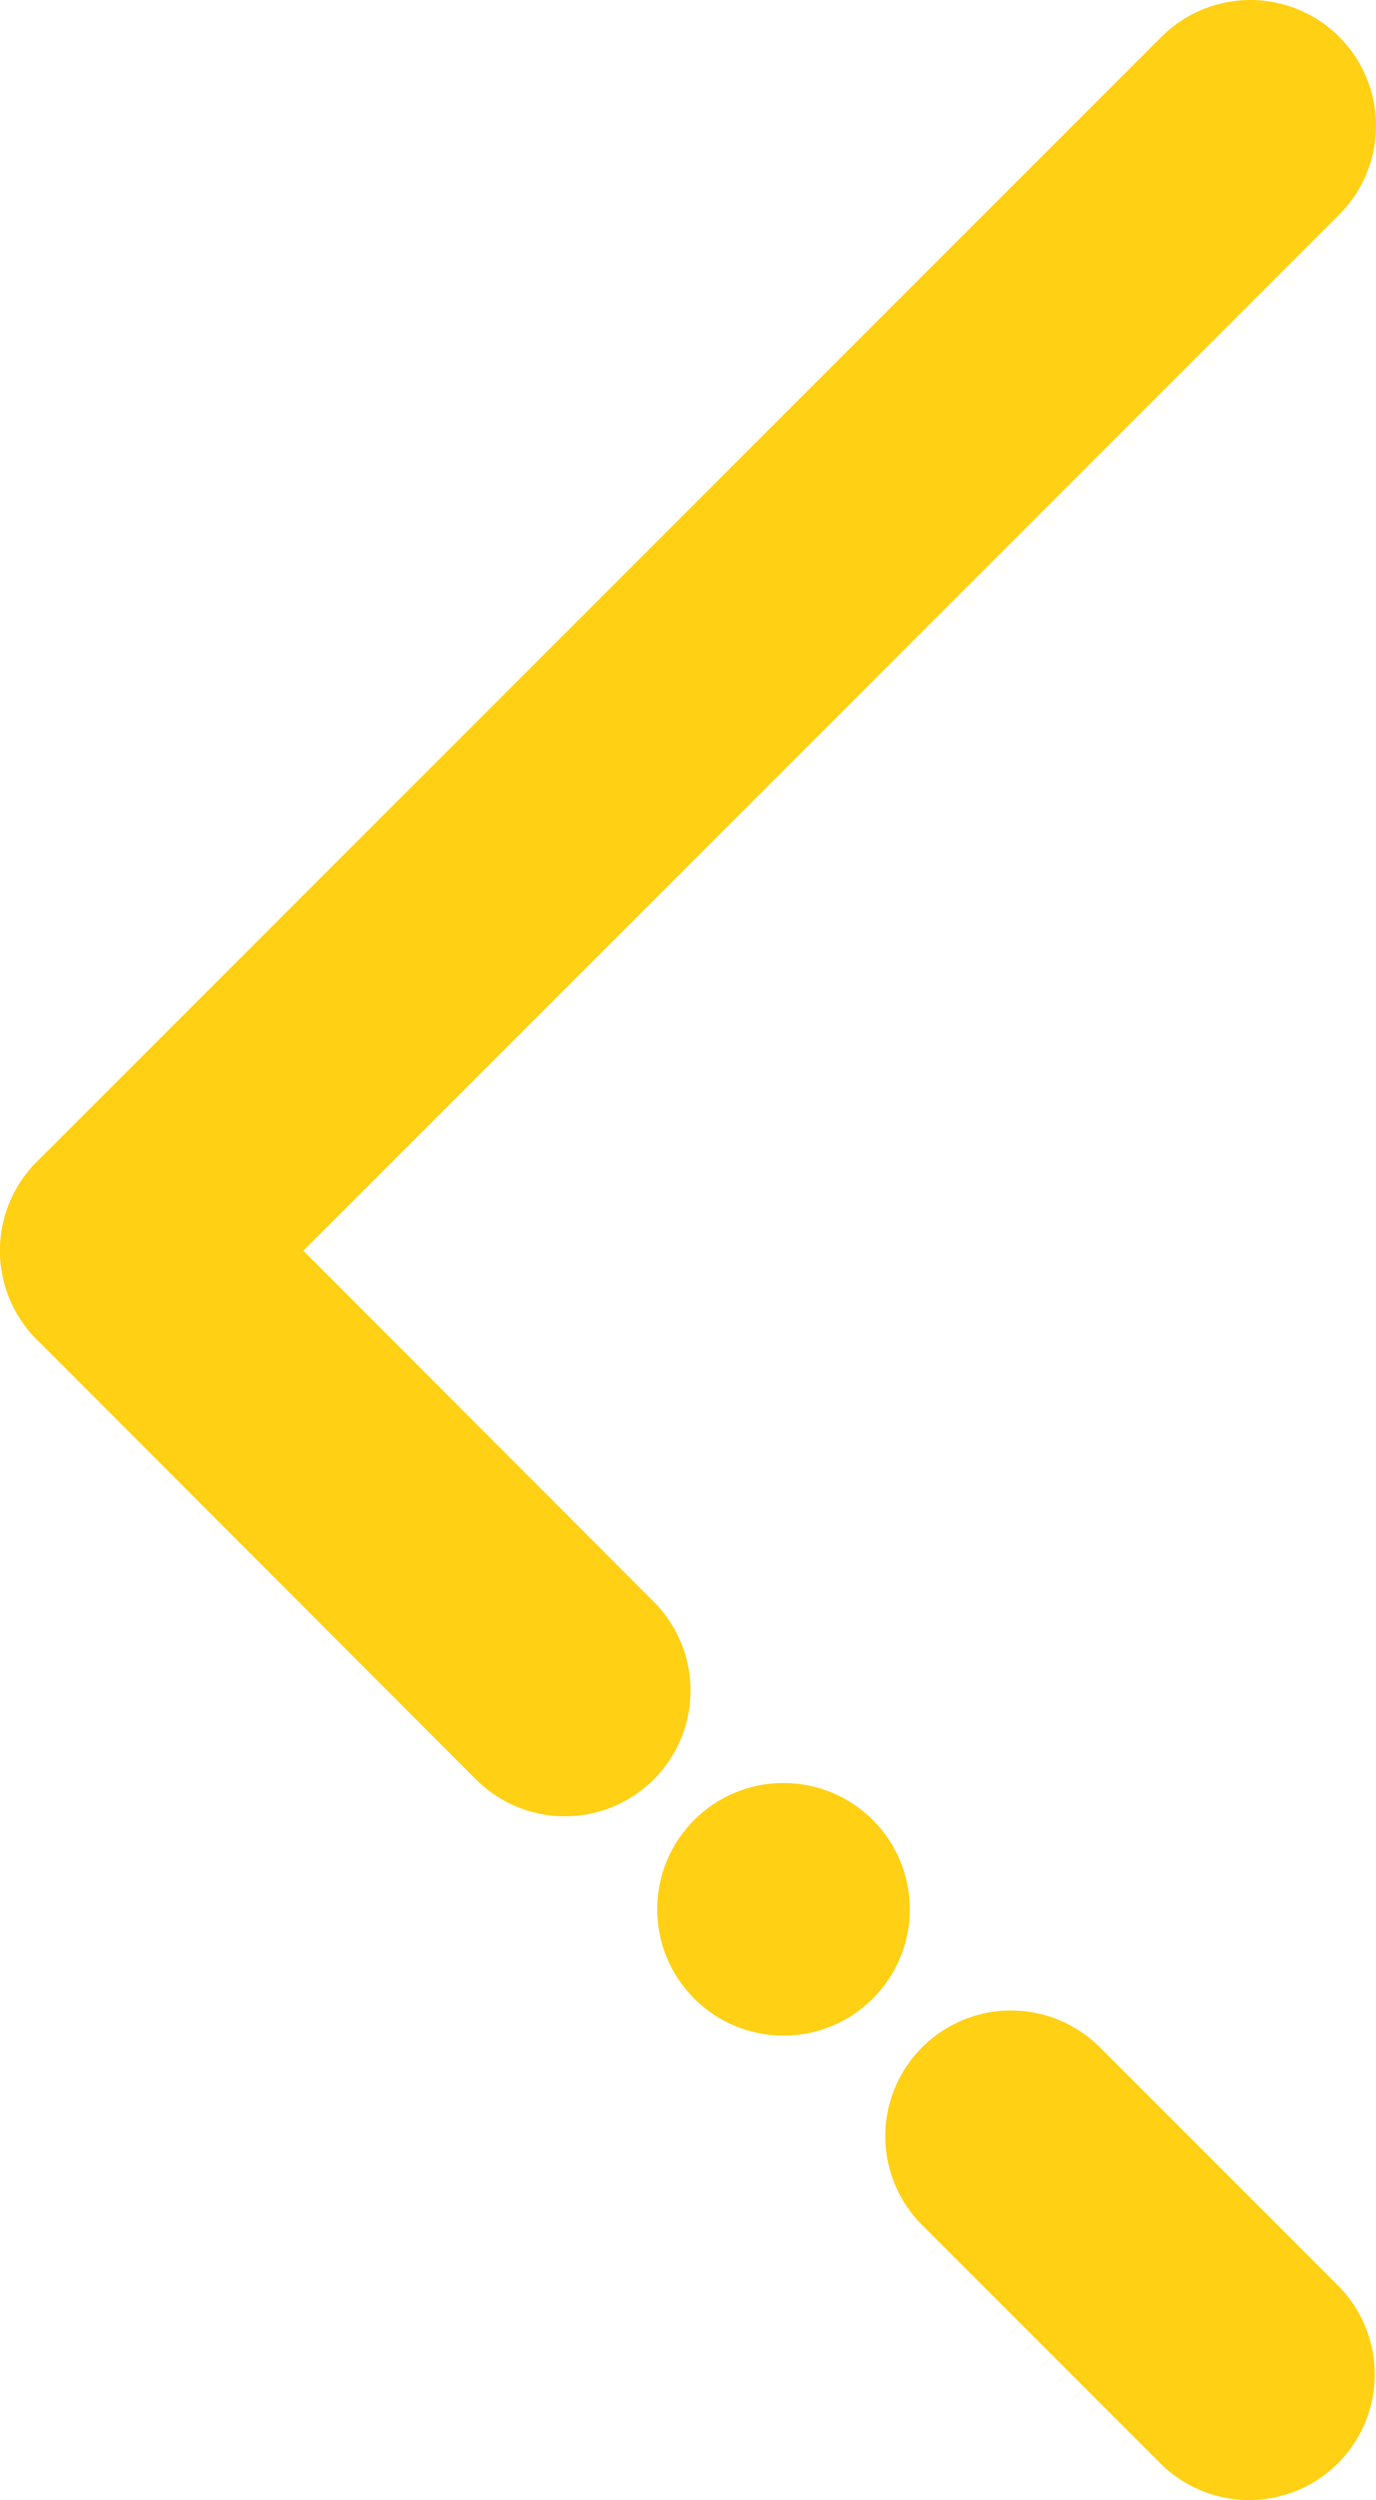 <?xml version="1.0" encoding="UTF-8"?> <svg xmlns="http://www.w3.org/2000/svg" id="Слой_1" data-name="Слой 1" viewBox="0 0 21.9 39.78"> <defs> <style>.cls-1{fill:none;stroke:#ffd014;stroke-linecap:round;stroke-linejoin:round;stroke-width:4px;}.cls-2{fill:#ffd014;}</style> </defs> <title>Slider_Arrow_Left</title> <line class="cls-1" x1="19.9" y1="2" x2="2" y2="19.9"></line> <line class="cls-1" x1="2" y1="19.9" x2="8.99" y2="26.9"></line> <line class="cls-1" x1="16.09" y1="33.99" x2="19.88" y2="37.78"></line> <circle class="cls-2" cx="12.47" cy="30.38" r="2.01"></circle> </svg> 